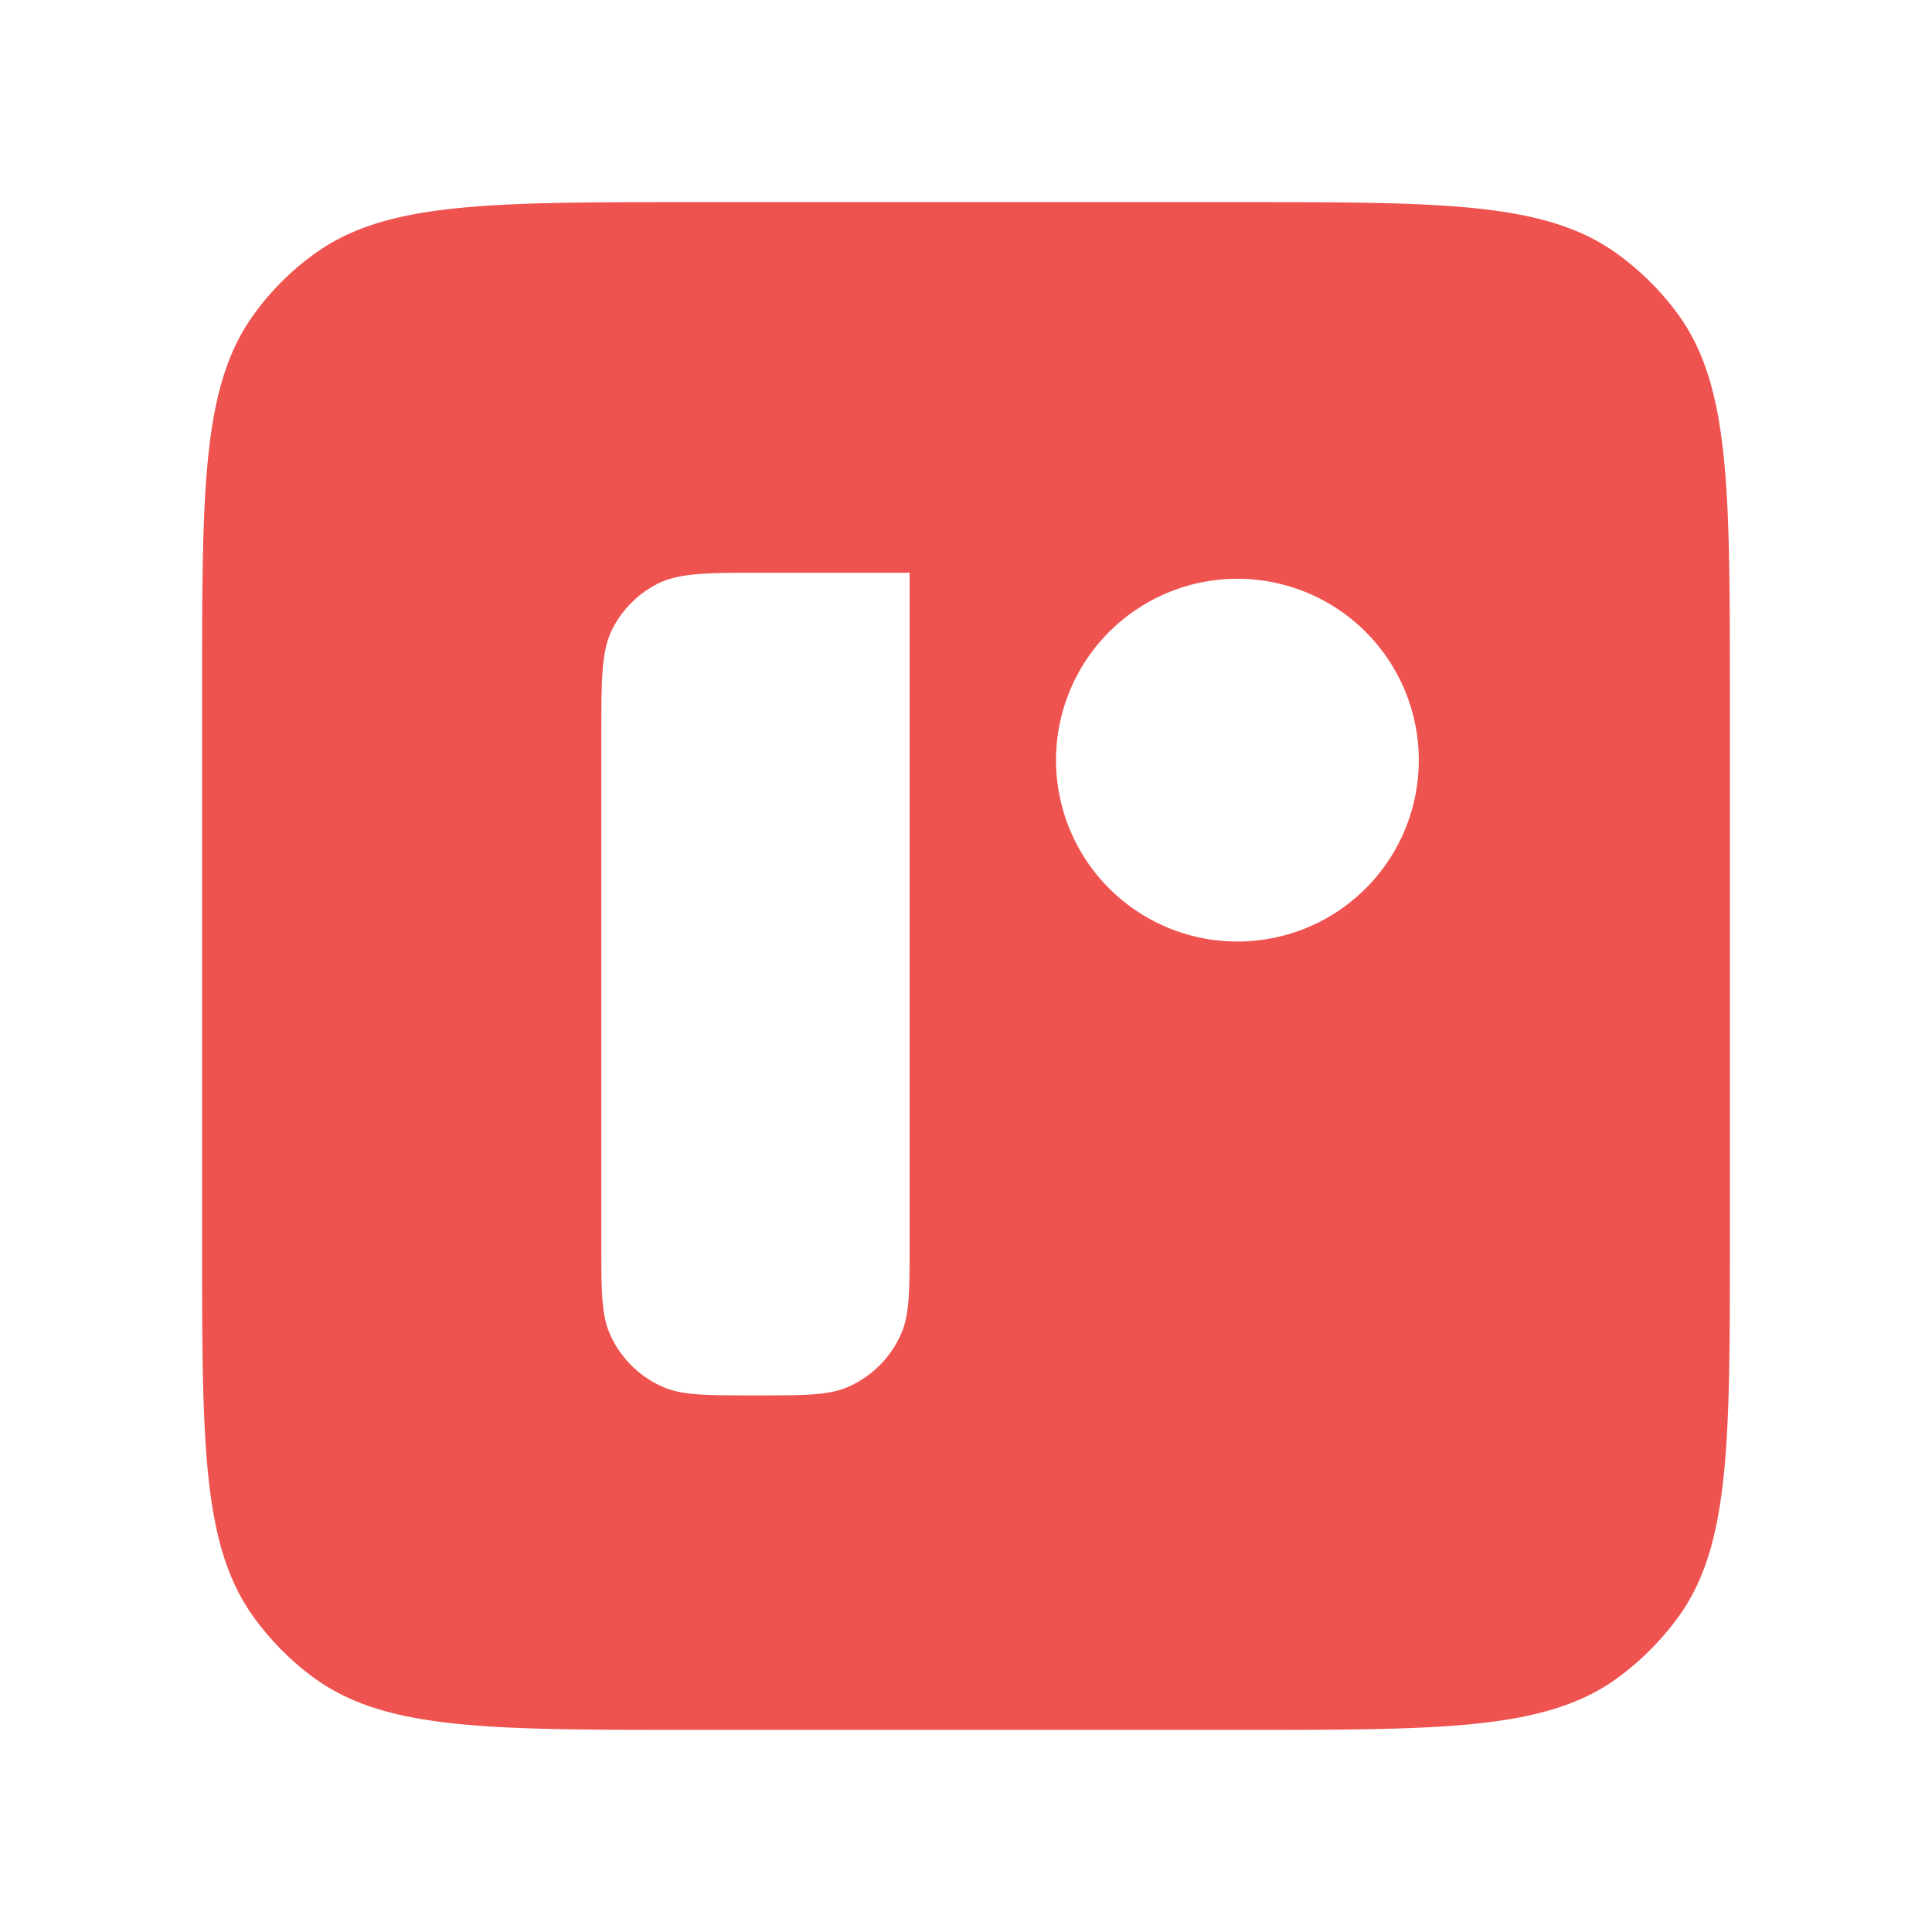 <svg viewBox="0 0 100 100" xmlns="http://www.w3.org/2000/svg"><path d="m86.847 16.258a14.201 14.201 0 0 0 -3.12-3.106c-3.694-2.69-8.97-2.69-19.524-2.69h-28.423c-10.552 0-15.828 0-19.524 2.69a13.867 13.867 0 0 0 -3.105 3.106c-2.691 3.695-2.691 8.971-2.691 19.538v28.408c0 10.552 0 15.825 2.69 19.524a14.201 14.201 0 0 0 3.106 3.12c3.695 2.691 8.971 2.691 19.524 2.691h28.423c10.552 0 15.825 0 19.524-2.691a14.578 14.578 0 0 0 3.12-3.12c2.692-3.694 2.692-8.971 2.692-19.524v-28.408c-.004-10.567-.004-15.843-2.692-19.538zm-39.765 47.99c0 2.473 0 3.724-.402 4.7a5.318 5.318 0 0 1 -2.876 2.876c-.977.402-2.213.402-4.701.402-2.473 0-3.724 0-4.7-.402a5.318 5.318 0 0 1 -2.876-2.875c-.403-.977-.403-2.228-.403-4.701v-26.079c0-2.99 0-4.485.576-5.62a5.365 5.365 0 0 1 2.329-2.33c1.133-.575 2.631-.575 5.607-.575h7.447zm16.966-15.515a9.388 9.388 0 1 1 9.388-9.388 9.381 9.381 0 0 1 -9.375 9.388z" fill="#ef5350" stroke-width=".671"/></svg>